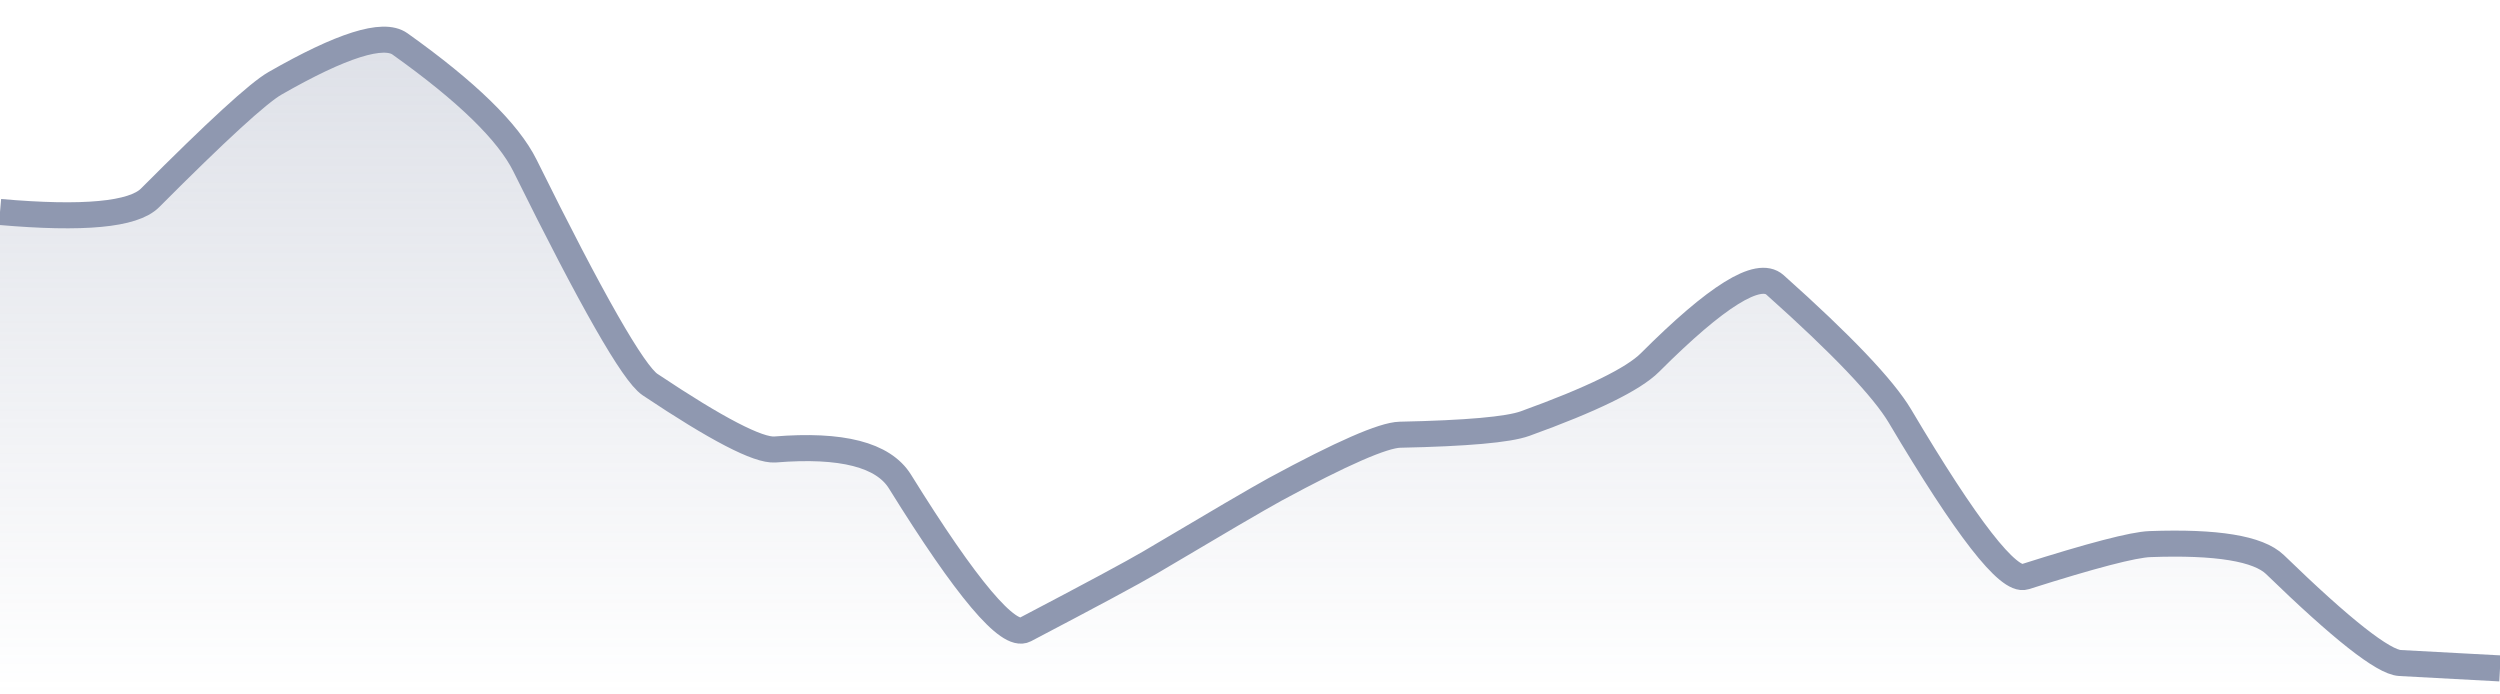 <svg xmlns="http://www.w3.org/2000/svg" viewBox="0 0 144 40" width="144" height="40">
  <defs>
    <linearGradient id="gradient" x1="0" y1="0" x2="0" y2="1">
      <stop offset="0%" stop-color="#8F98B0" stop-opacity="0.3" />
      <stop offset="100%" stop-color="#8F98B0" stop-opacity="0" />
    </linearGradient>
  </defs>
  <path d="M 0,12.21 Q 7.2,12.84 8.64,11.4 Q 14.4,5.62 15.84,4.8 Q 21.6,1.5 23.04,2.53 Q 28.8,6.63 30.24,9.54 Q 36,21.18 37.44,22.15 Q 43.2,26 44.64,25.89 Q 50.4,25.42 51.84,27.74 Q 57.6,37.02 59.04,36.27 Q 64.8,33.25 66.24,32.4 Q 72,28.98 73.44,28.19 Q 79.2,25.07 80.64,25.04 Q 86.4,24.92 87.84,24.4 Q 93.6,22.32 95.04,20.88 Q 100.8,15.12 102.24,16.41 Q 108,21.55 109.44,23.97 Q 115.2,33.68 116.64,33.22 Q 122.4,31.39 123.84,31.34 Q 129.6,31.13 131.04,32.52 Q 136.8,38.11 138.24,38.19 T 144,38.5 L 144,40 L 0,40 Z" fill="url(#gradient)" />
  <path d="M 0,12.21 Q 7.2,12.84 8.64,11.4 Q 14.4,5.62 15.84,4.8 Q 21.6,1.5 23.04,2.53 Q 28.8,6.63 30.24,9.54 Q 36,21.18 37.44,22.15 Q 43.2,26 44.64,25.89 Q 50.4,25.42 51.84,27.74 Q 57.6,37.02 59.04,36.27 Q 64.8,33.25 66.24,32.4 Q 72,28.98 73.44,28.19 Q 79.2,25.07 80.64,25.04 Q 86.4,24.92 87.84,24.4 Q 93.6,22.32 95.04,20.88 Q 100.8,15.12 102.24,16.41 Q 108,21.55 109.44,23.97 Q 115.2,33.68 116.64,33.22 Q 122.4,31.39 123.84,31.34 Q 129.6,31.13 131.04,32.52 Q 136.8,38.11 138.24,38.19 T 144,38.5" fill="none" stroke="#8F98B0" stroke-width="1.5" />
</svg>